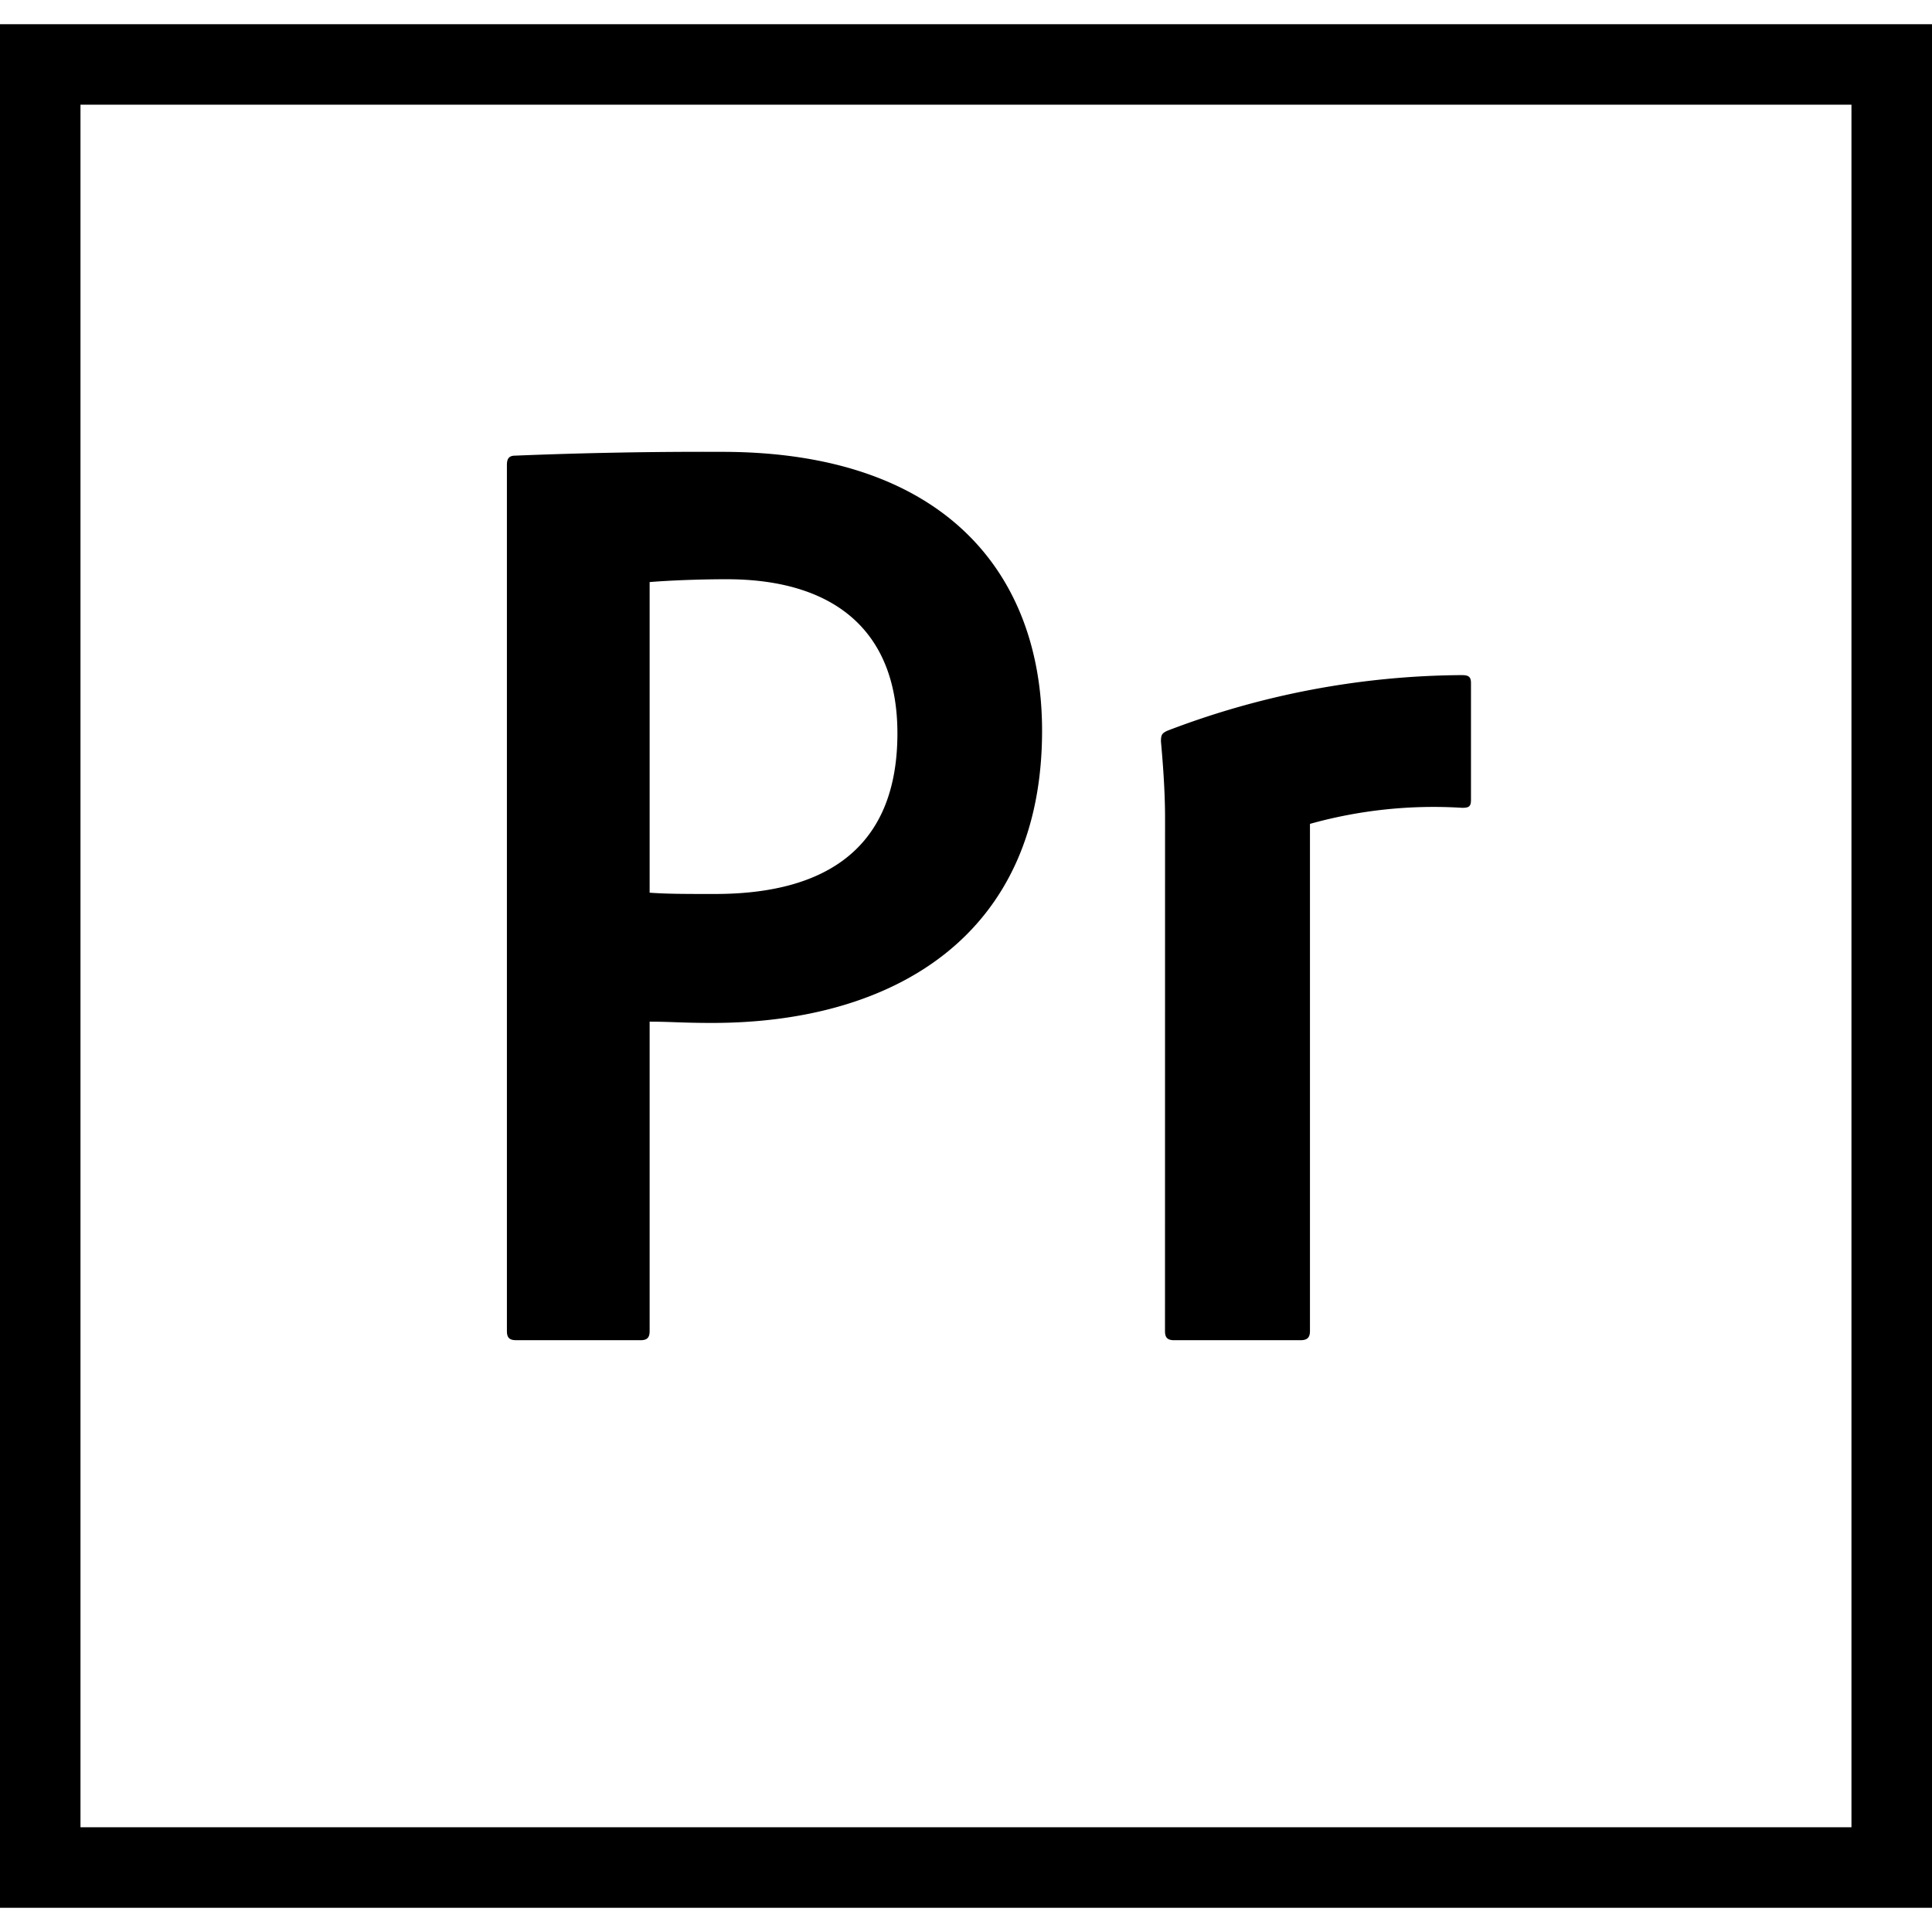 <?xml version="1.0" encoding="utf-8"?>
<!-- Generator: www.svgicons.com -->
<svg xmlns="http://www.w3.org/2000/svg" width="800" height="800" viewBox="0 0 32 32">
<path fill="currentColor" d="M0 .401v31.198h32V.401zm1.333 1.333h29.333v28.531H1.333zm7.063 5.969c0-.089.021-.156.135-.156a76.727 76.727 0 0 1 3.427-.063c3.698 0 5.302 2.026 5.302 4.62c0 3.385-2.448 4.839-5.464 4.839c-.505 0-.682-.021-1.036-.021v5.125c0 .109-.042.151-.151.151H8.552c-.115 0-.156-.042-.156-.151zm2.364 7.083c.313.021.552.021 1.083.021c1.557 0 3.021-.547 3.021-2.661c0-1.693-1.042-2.552-2.828-2.552c-.526 0-1.031.026-1.276.047zm8.537-1.208c0-.156 0-.552-.068-1.297c0-.109.016-.135.104-.177a13.829 13.829 0 0 1 4.875-.922c.109 0 .156.021.156.13v1.938c0 .109-.036.13-.146.13a7.604 7.604 0 0 0-2.521.266v8.401c0 .109-.047.151-.156.151h-2.094c-.109 0-.151-.042-.151-.151z"/>
</svg>